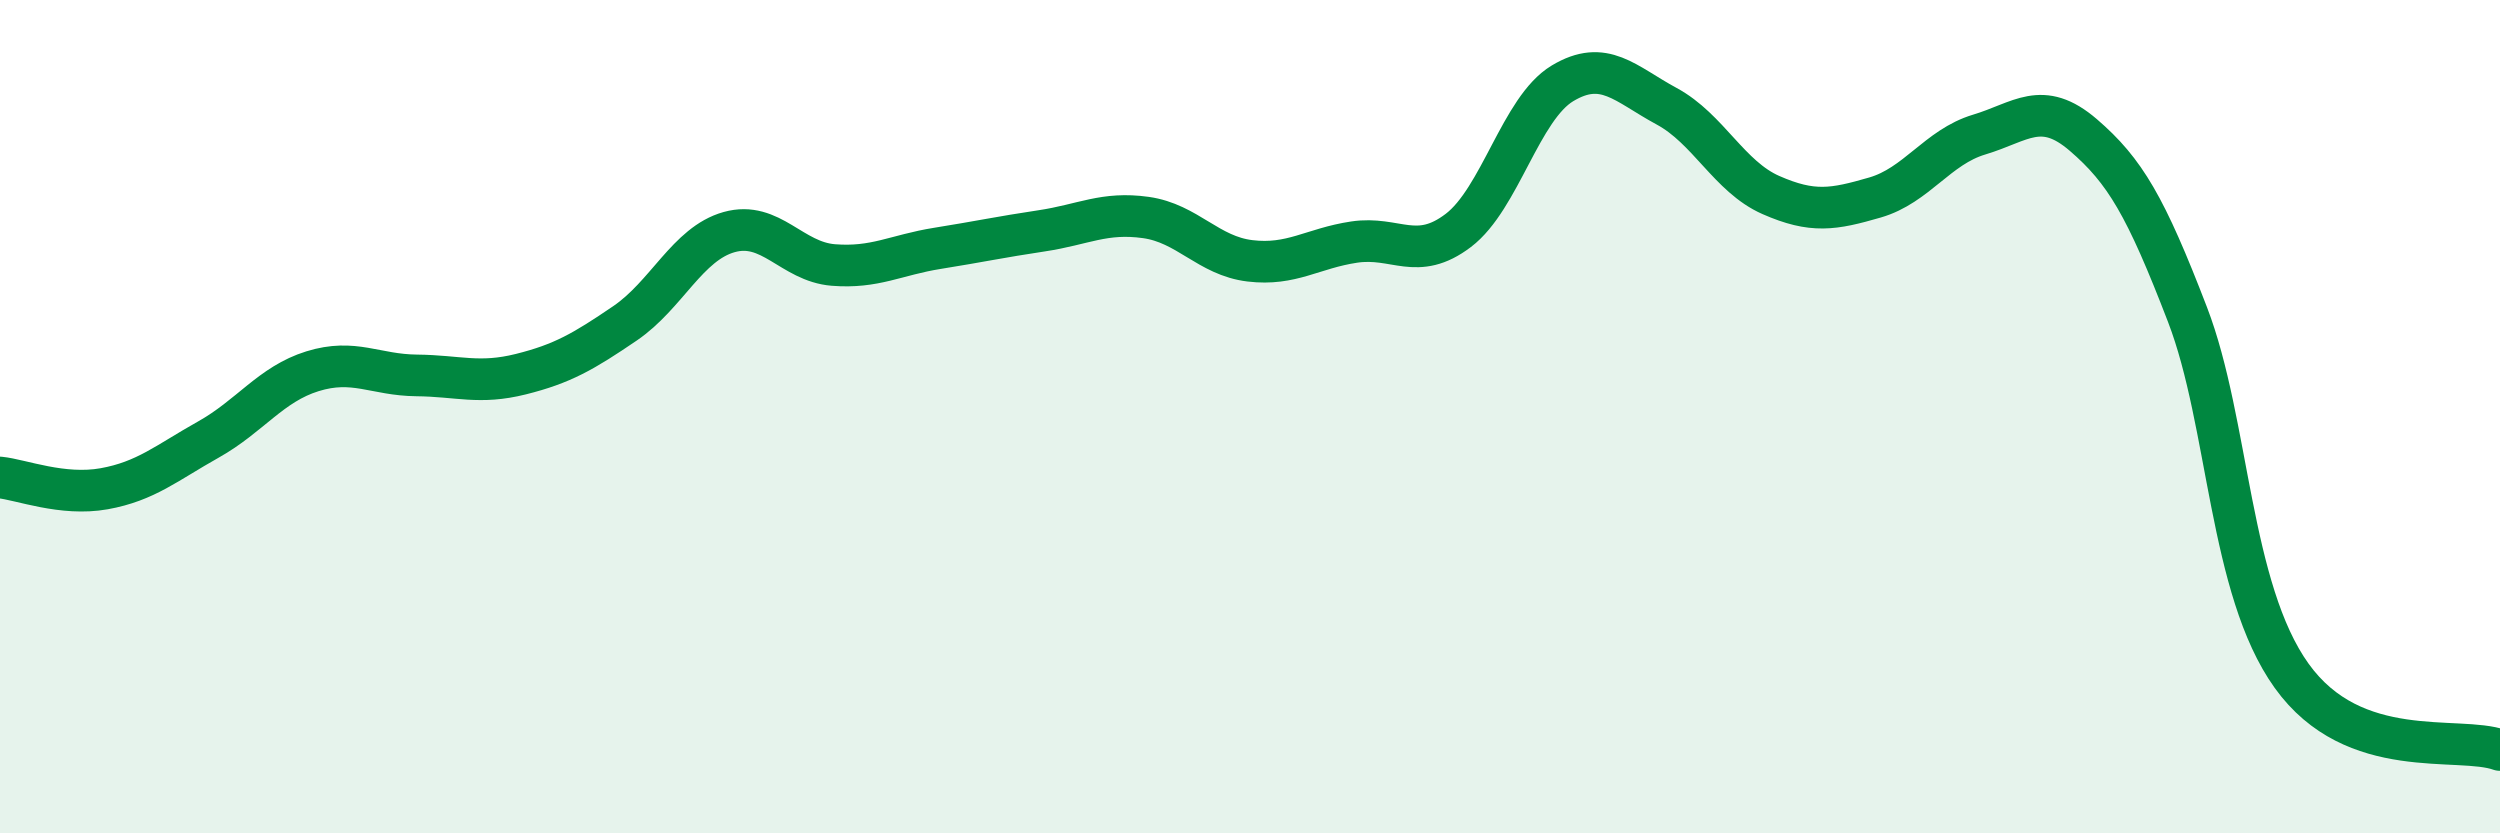 
    <svg width="60" height="20" viewBox="0 0 60 20" xmlns="http://www.w3.org/2000/svg">
      <path
        d="M 0,11.46 C 0.5,11.51 1.5,11.91 2.5,11.73 C 3.5,11.55 4,11.11 5,10.55 C 6,9.99 6.5,9.22 7.5,8.91 C 8.5,8.6 9,9 10,9.01 C 11,9.02 11.5,9.23 12.5,8.98 C 13.5,8.73 14,8.44 15,7.76 C 16,7.08 16.5,5.85 17.5,5.57 C 18.5,5.29 19,6.28 20,6.36 C 21,6.44 21.5,6.12 22.5,5.96 C 23.5,5.8 24,5.69 25,5.54 C 26,5.39 26.5,5.08 27.5,5.22 C 28.5,5.36 29,6.14 30,6.26 C 31,6.38 31.5,5.96 32.5,5.81 C 33.5,5.66 34,6.29 35,5.53 C 36,4.77 36.5,2.6 37.5,2 C 38.5,1.4 39,2.01 40,2.55 C 41,3.09 41.5,4.24 42.5,4.68 C 43.5,5.12 44,5.03 45,4.74 C 46,4.45 46.5,3.53 47.5,3.23 C 48.5,2.93 49,2.38 50,3.24 C 51,4.1 51.5,4.95 52.5,7.55 C 53.5,10.15 53.5,14.13 55,16.22 C 56.5,18.31 59,17.64 60,18L60 20L0 20Z"
        fill="#008740"
        opacity="0.1"
        stroke-linecap="round"
        stroke-linejoin="round"
      />
      <path
        d="M 0,11.46 C 0.5,11.51 1.5,11.91 2.5,11.73 C 3.5,11.55 4,11.11 5,10.55 C 6,9.99 6.5,9.22 7.5,8.91 C 8.5,8.6 9,9 10,9.01 C 11,9.02 11.5,9.23 12.5,8.98 C 13.5,8.73 14,8.44 15,7.76 C 16,7.08 16.5,5.85 17.5,5.57 C 18.5,5.29 19,6.28 20,6.36 C 21,6.44 21.5,6.12 22.5,5.96 C 23.5,5.8 24,5.69 25,5.54 C 26,5.39 26.5,5.08 27.5,5.22 C 28.5,5.36 29,6.14 30,6.26 C 31,6.38 31.5,5.96 32.5,5.81 C 33.5,5.66 34,6.29 35,5.53 C 36,4.77 36.5,2.6 37.5,2 C 38.5,1.4 39,2.01 40,2.55 C 41,3.09 41.5,4.24 42.5,4.68 C 43.5,5.12 44,5.03 45,4.74 C 46,4.45 46.5,3.53 47.5,3.23 C 48.5,2.93 49,2.38 50,3.24 C 51,4.1 51.5,4.95 52.5,7.55 C 53.5,10.15 53.5,14.13 55,16.22 C 56.5,18.31 59,17.64 60,18"
        stroke="#008740"
        stroke-width="1"
        fill="none"
        stroke-linecap="round"
        stroke-linejoin="round"
      />
    </svg>
  